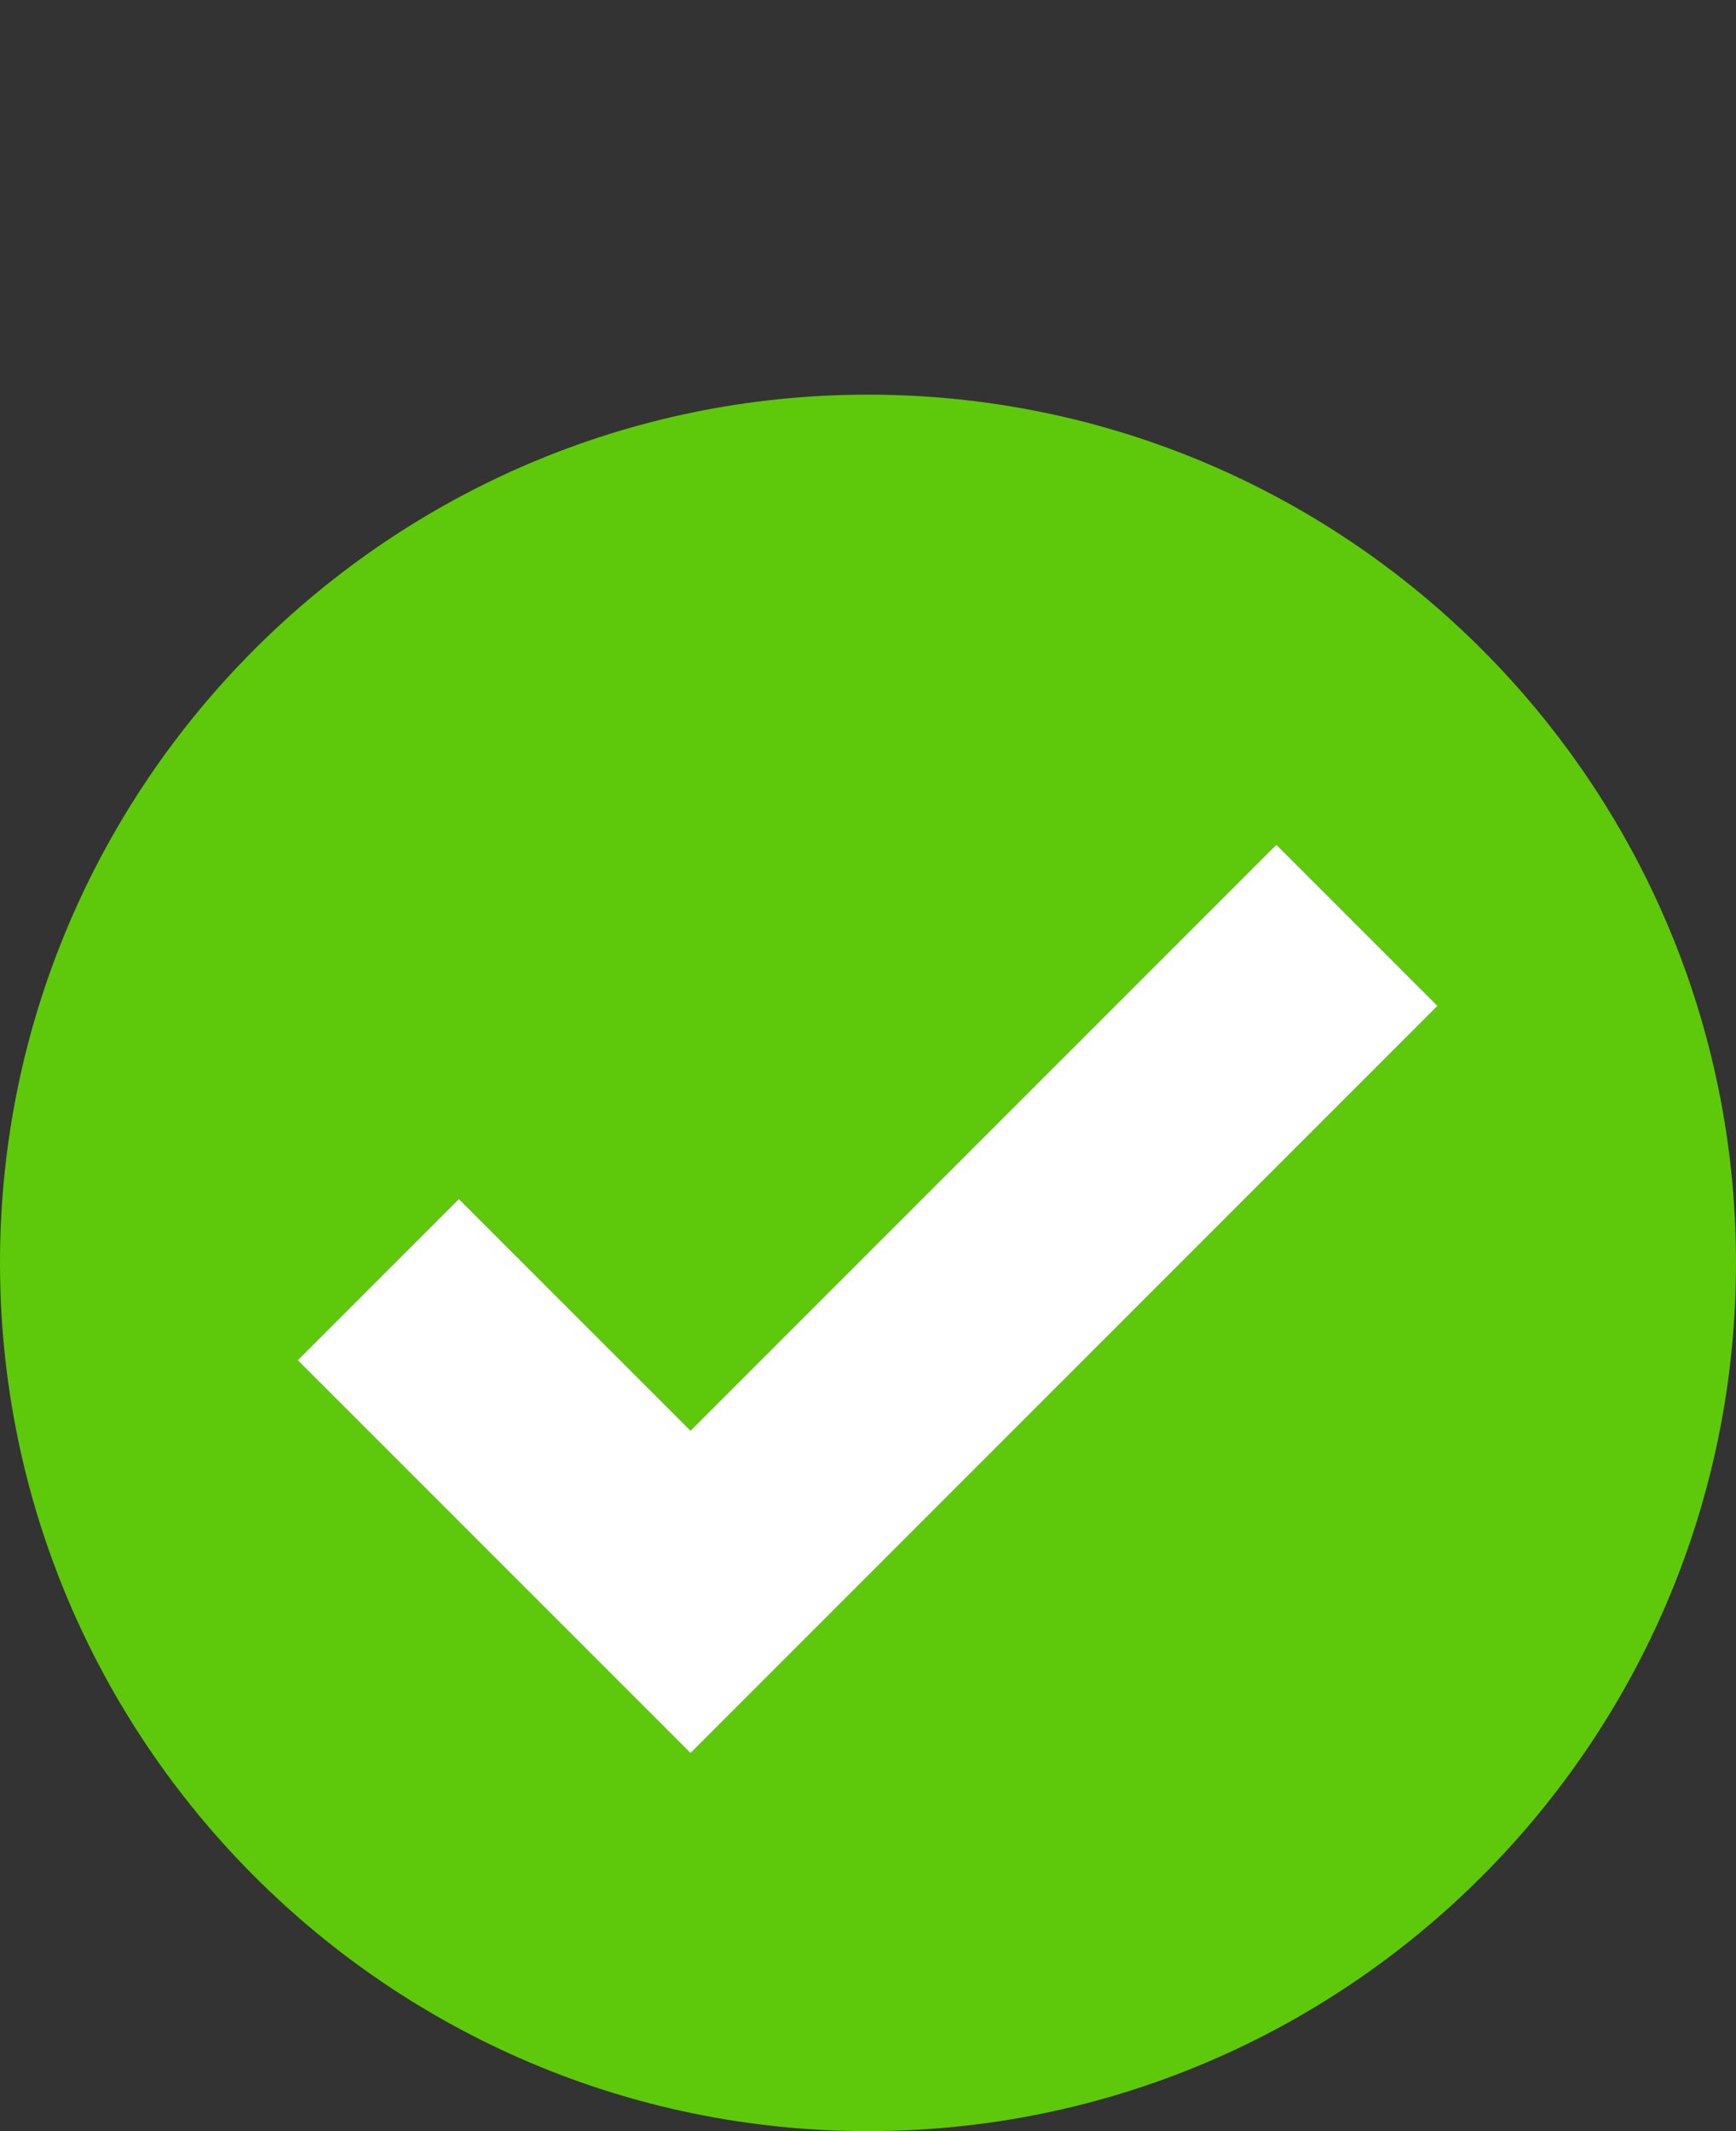 <svg width="22" height="27" viewBox="0 0 22 27" fill="none" xmlns="http://www.w3.org/2000/svg">
<rect x="0" y="0" width="22" height="27" fill="#333333" stroke="none"/>
<path d="M11 5C4.931 5 0 9.94 0 16C0 22.06 4.931 27 11 27C17.069 27 22 22.069 22 16C22 9.931 17.069 5 11 5ZM8.751 22.21L3.773 17.233L5.815 15.191L8.751 18.127L16.175 10.702L18.217 12.744L8.751 22.21Z" fill="#5DC90A"/>
<path d="M18.217 12.744L8.751 22.21L3.773 17.233L5.815 15.191L8.751 18.126L16.175 10.702L18.217 12.744Z" fill="white"/>
</svg>
